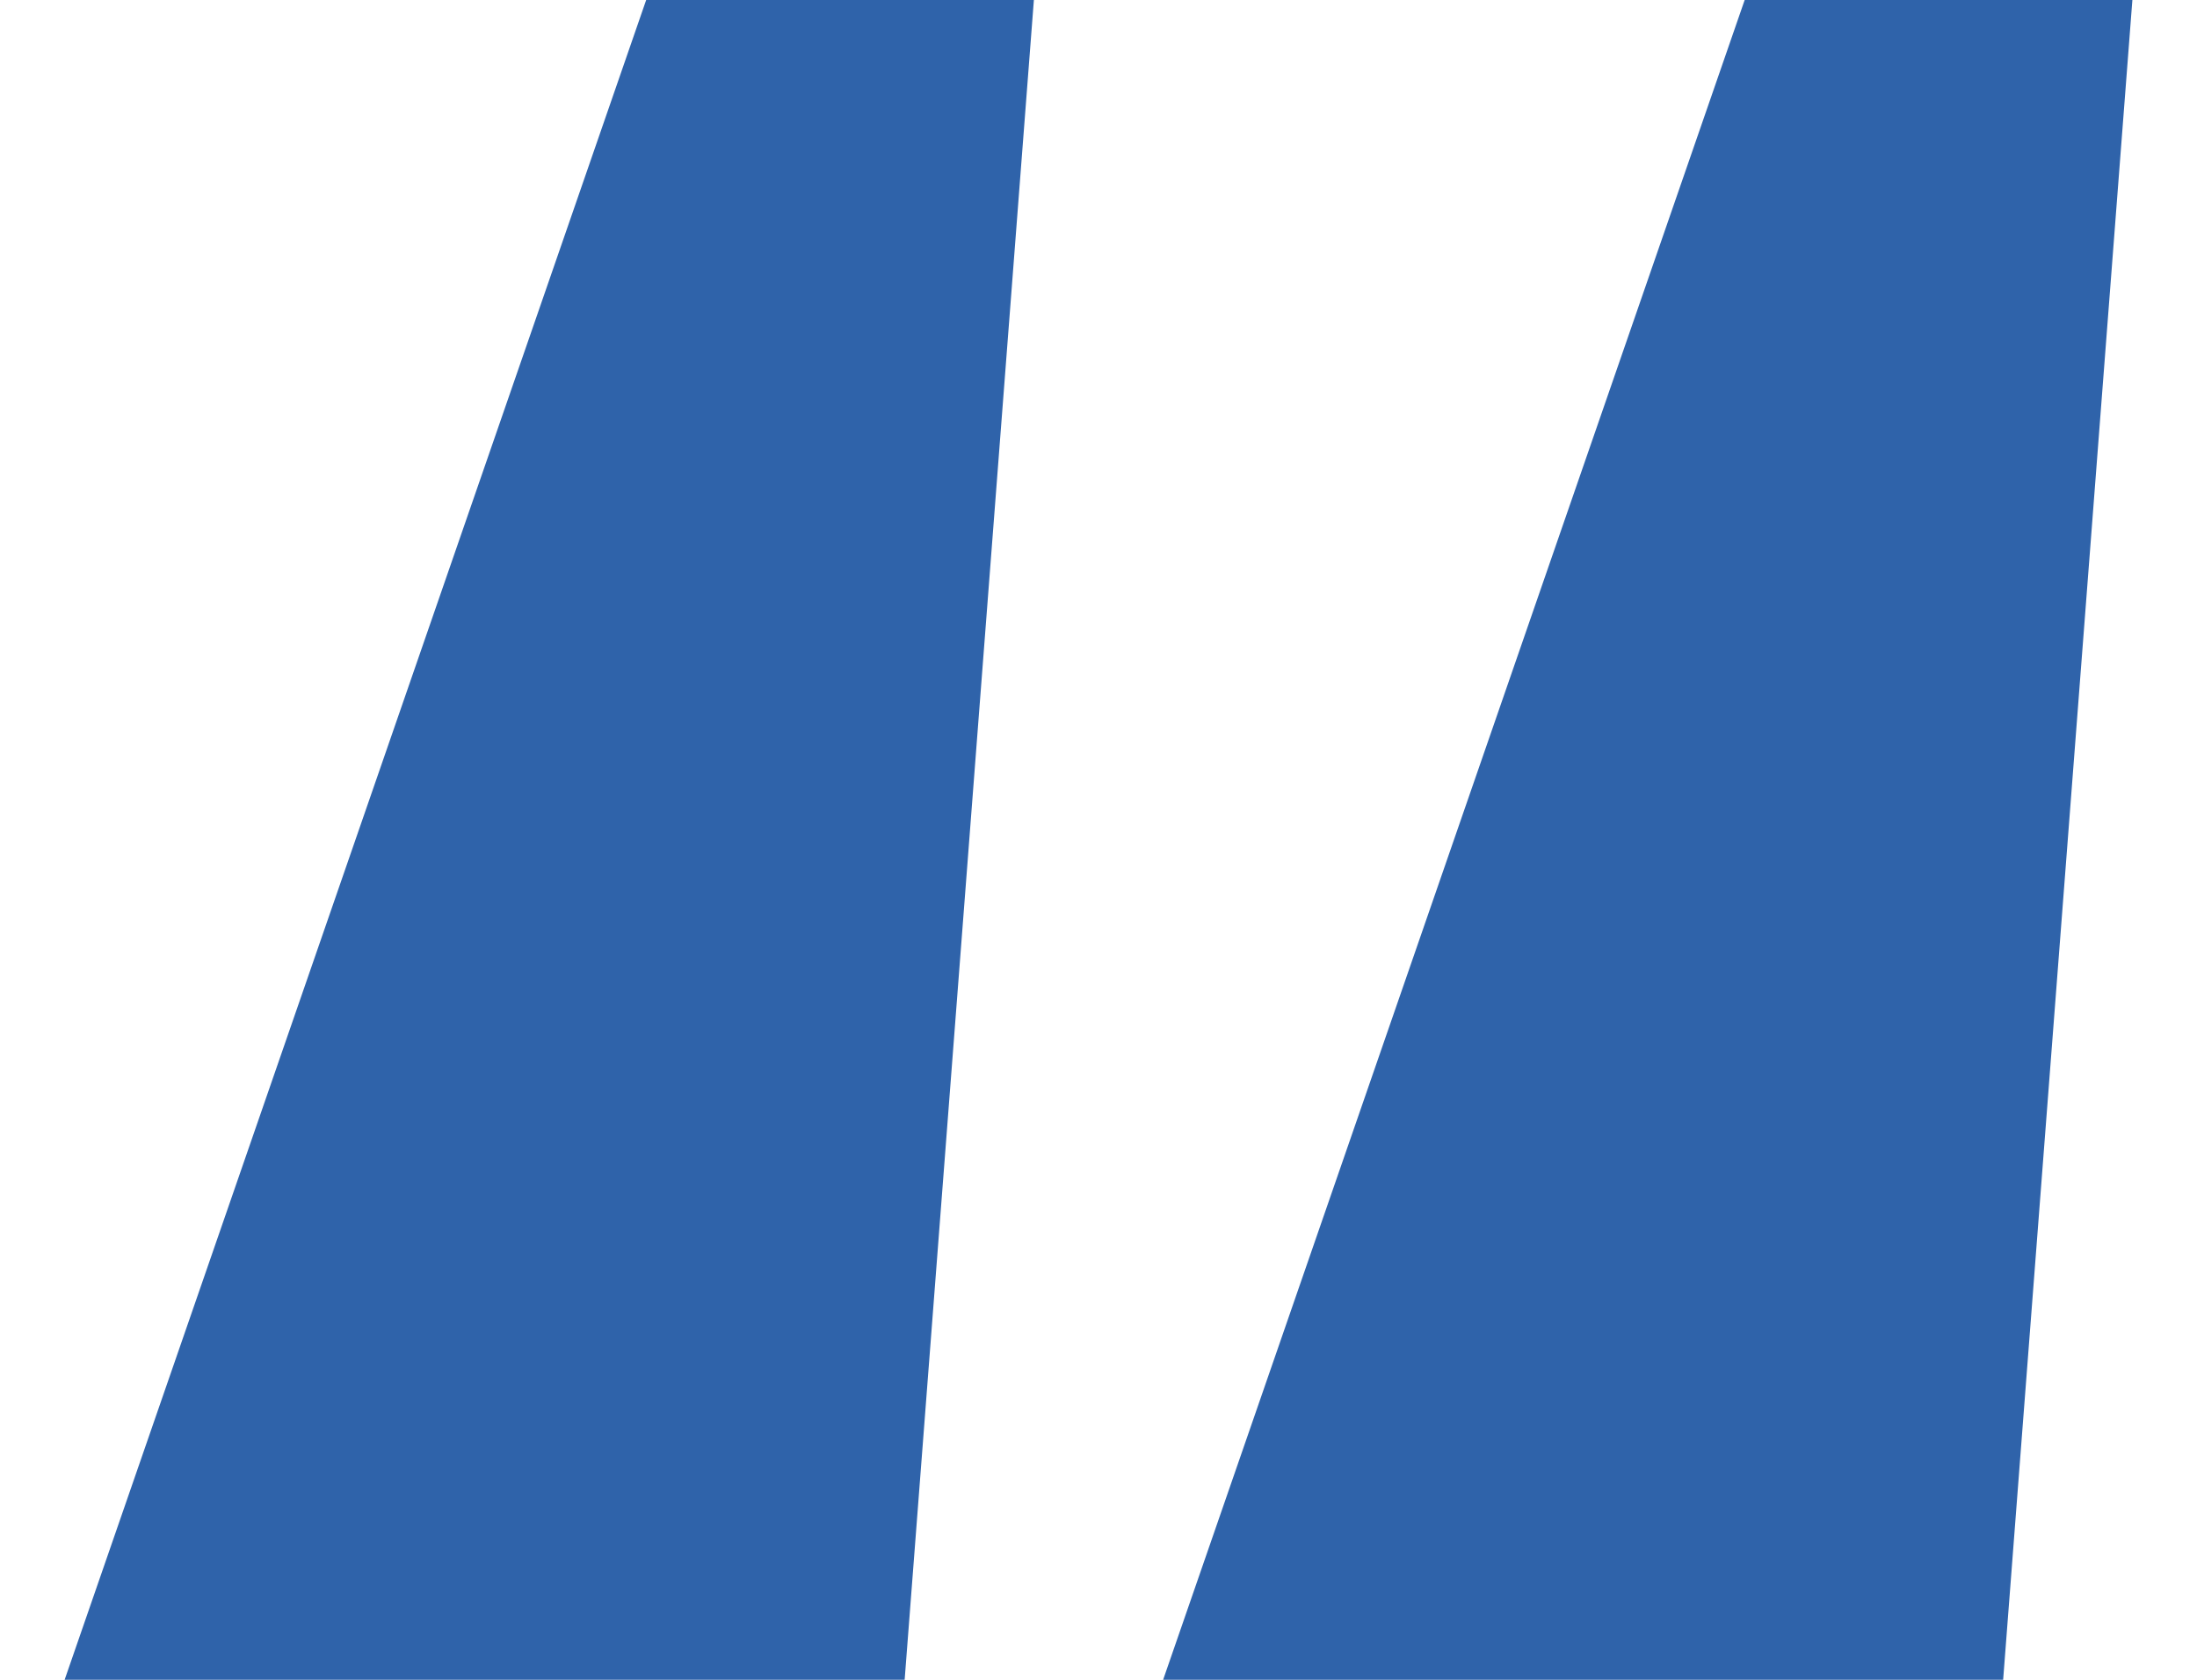<svg width="17" height="13" viewBox="0 0 17 13" fill="none" xmlns="http://www.w3.org/2000/svg">
<path fill-rule="evenodd" clip-rule="evenodd" d="M5 0L0.5 13H7L8 0H5ZM13.5 0L9 13H15.5L16.5 0H13.5Z" fill="#2F63AA"/>
</svg>
